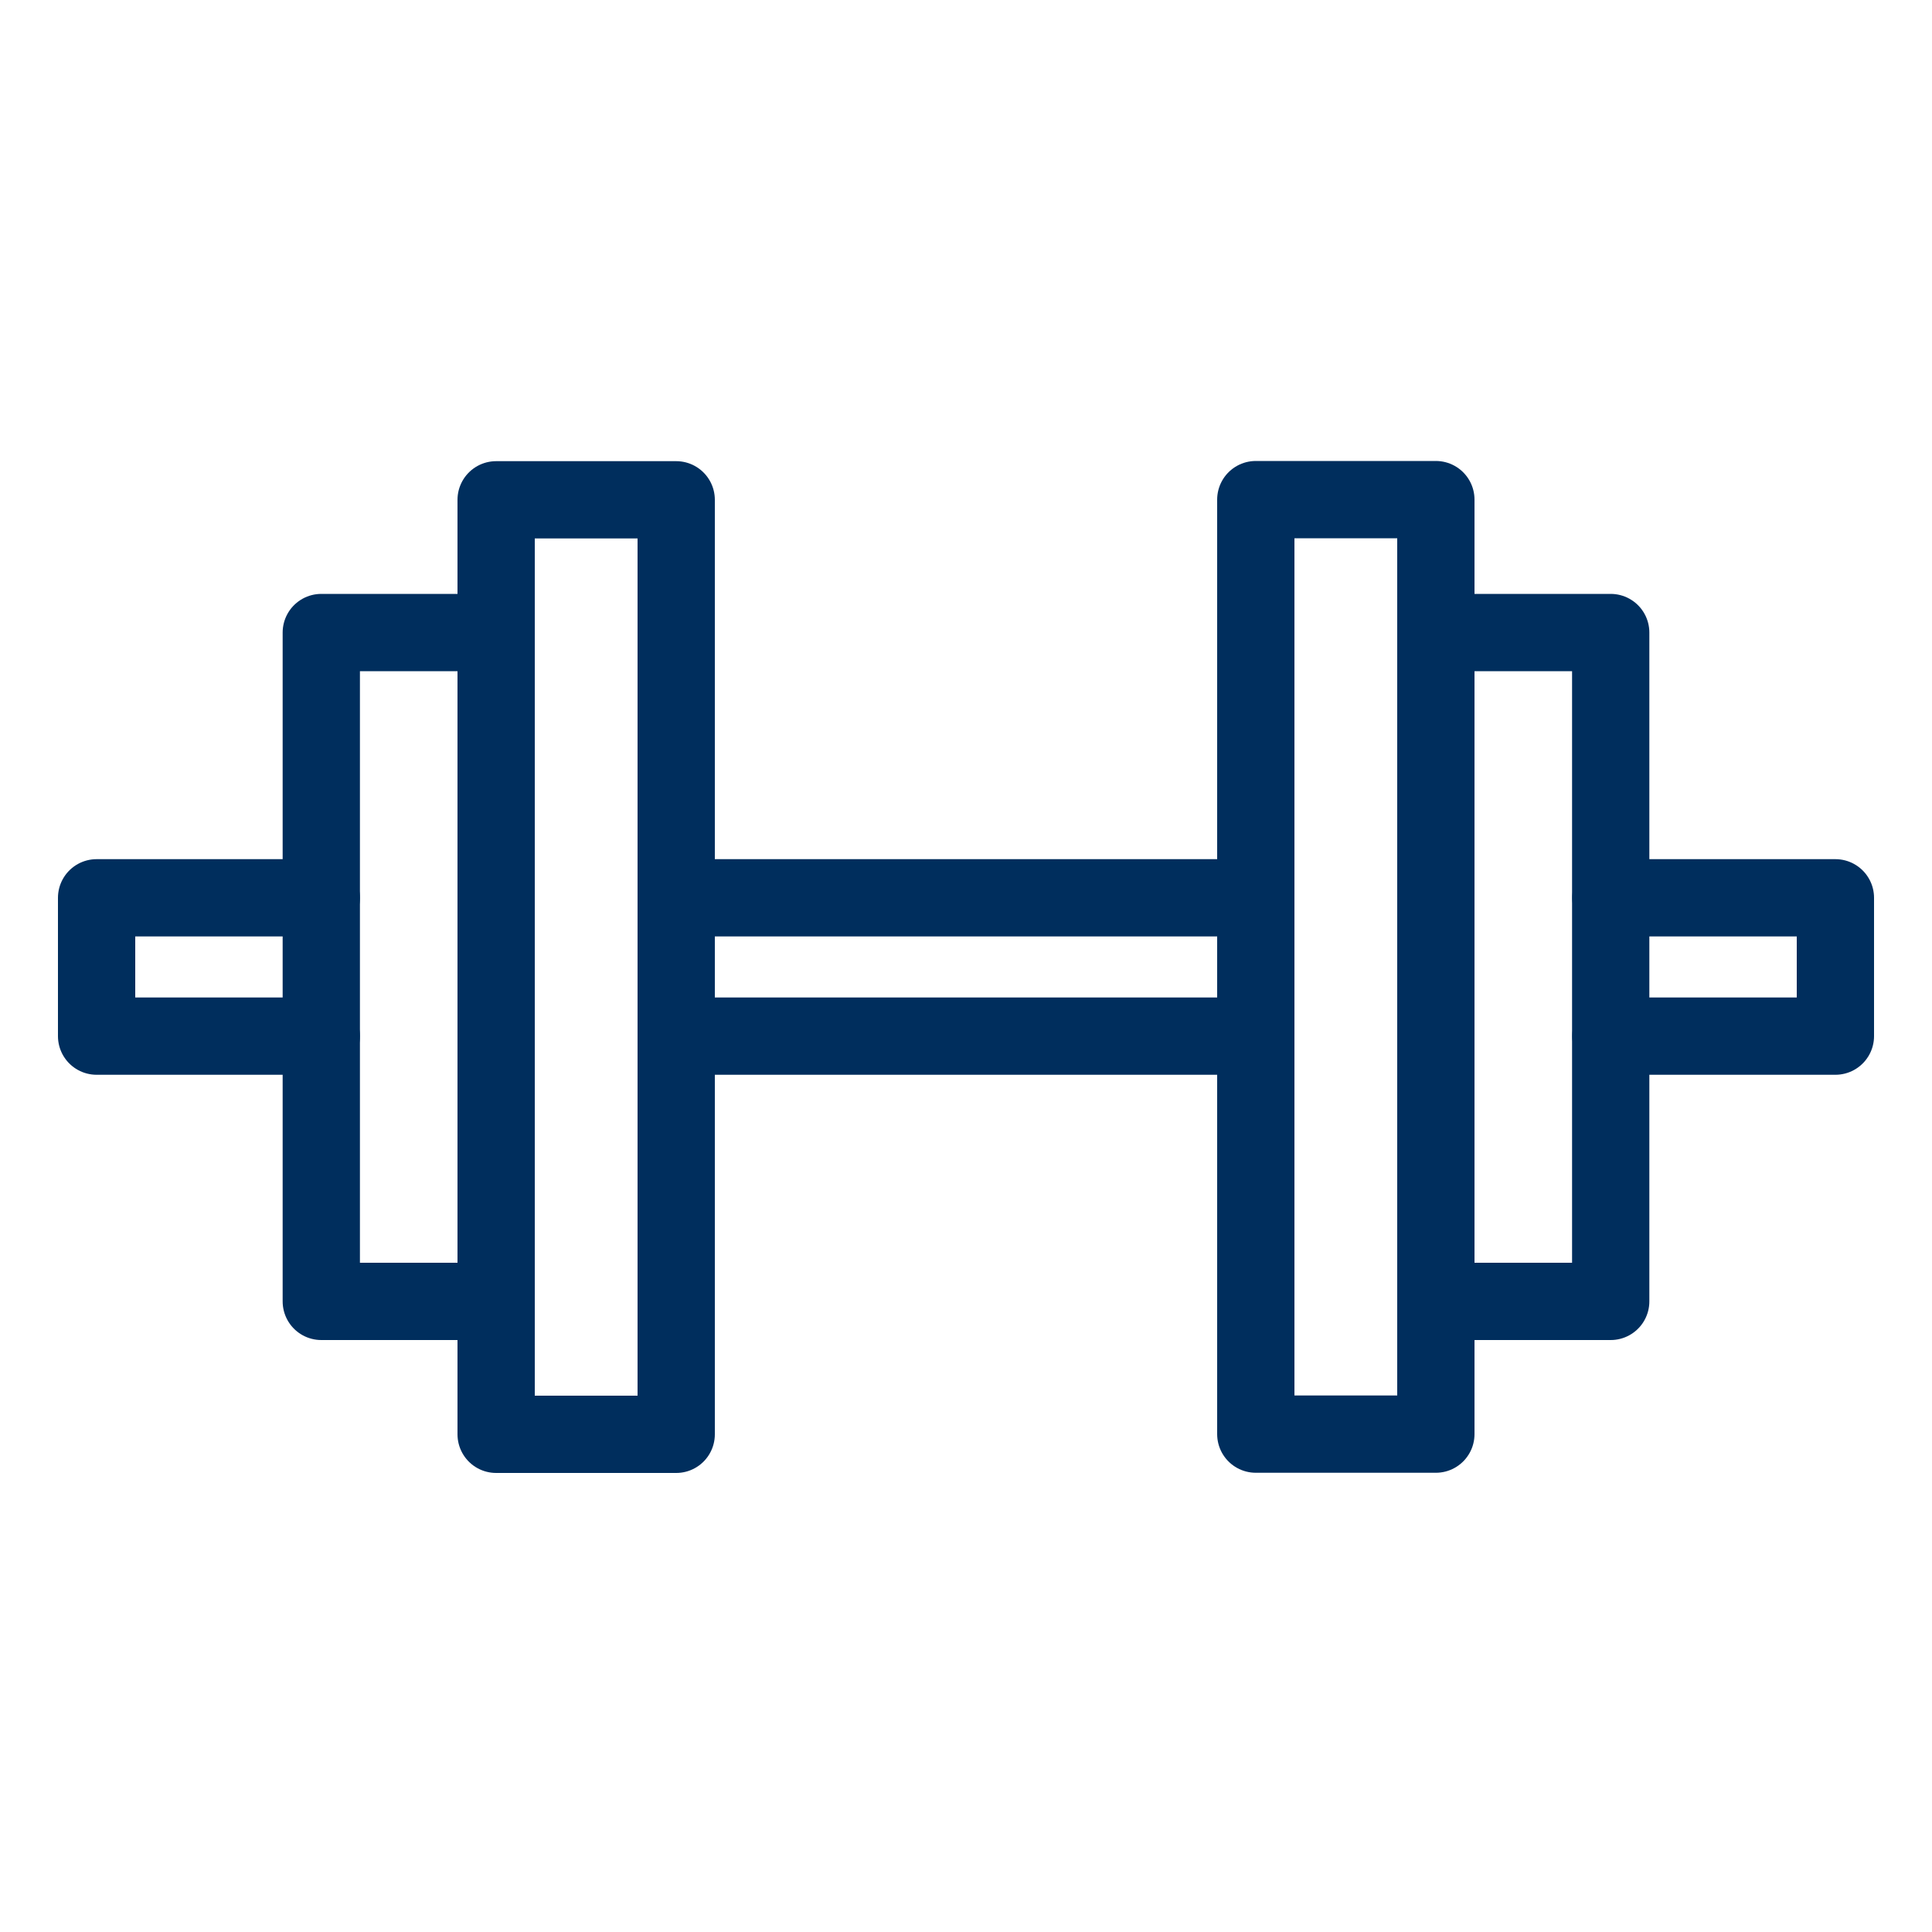 <?xml version="1.0" encoding="utf-8"?>
<svg xmlns="http://www.w3.org/2000/svg" id="Layer_1" data-name="Layer 1" viewBox="0 0 100 100">
  <defs>
    <style>
      .cls-1 {
        fill: none;
        stroke: #002e5d;
        stroke-linecap: round;
        stroke-linejoin: round;
        stroke-width: 4px;
      }
    </style>
  </defs>
  <polyline class="cls-1" points="16.63 53.63 5 53.63 5 46.47 16.63 46.47"/>
  <polyline class="cls-1" points="83.38 46.47 95 46.47 95 53.63 83.38 53.63"/>
  <polyline class="cls-1" points="25.68 67.36 16.63 67.36 16.63 32.74 25.68 32.74"/>
  <rect class="cls-1" x="25.68" y="25.87" width="9.32" height="48.37"/>
  <polyline class="cls-1" points="74.32 32.74 83.37 32.74 83.37 67.36 74.32 67.36"/>
  <rect class="cls-1" x="64.99" y="25.87" width="9.32" height="48.37" transform="translate(139.31 100.1) rotate(-180)"/>
  <line class="cls-1" x1="35" y1="46.47" x2="65" y2="46.47"/>
  <line class="cls-1" x1="65" y1="53.63" x2="35" y2="53.63"/>
</svg>